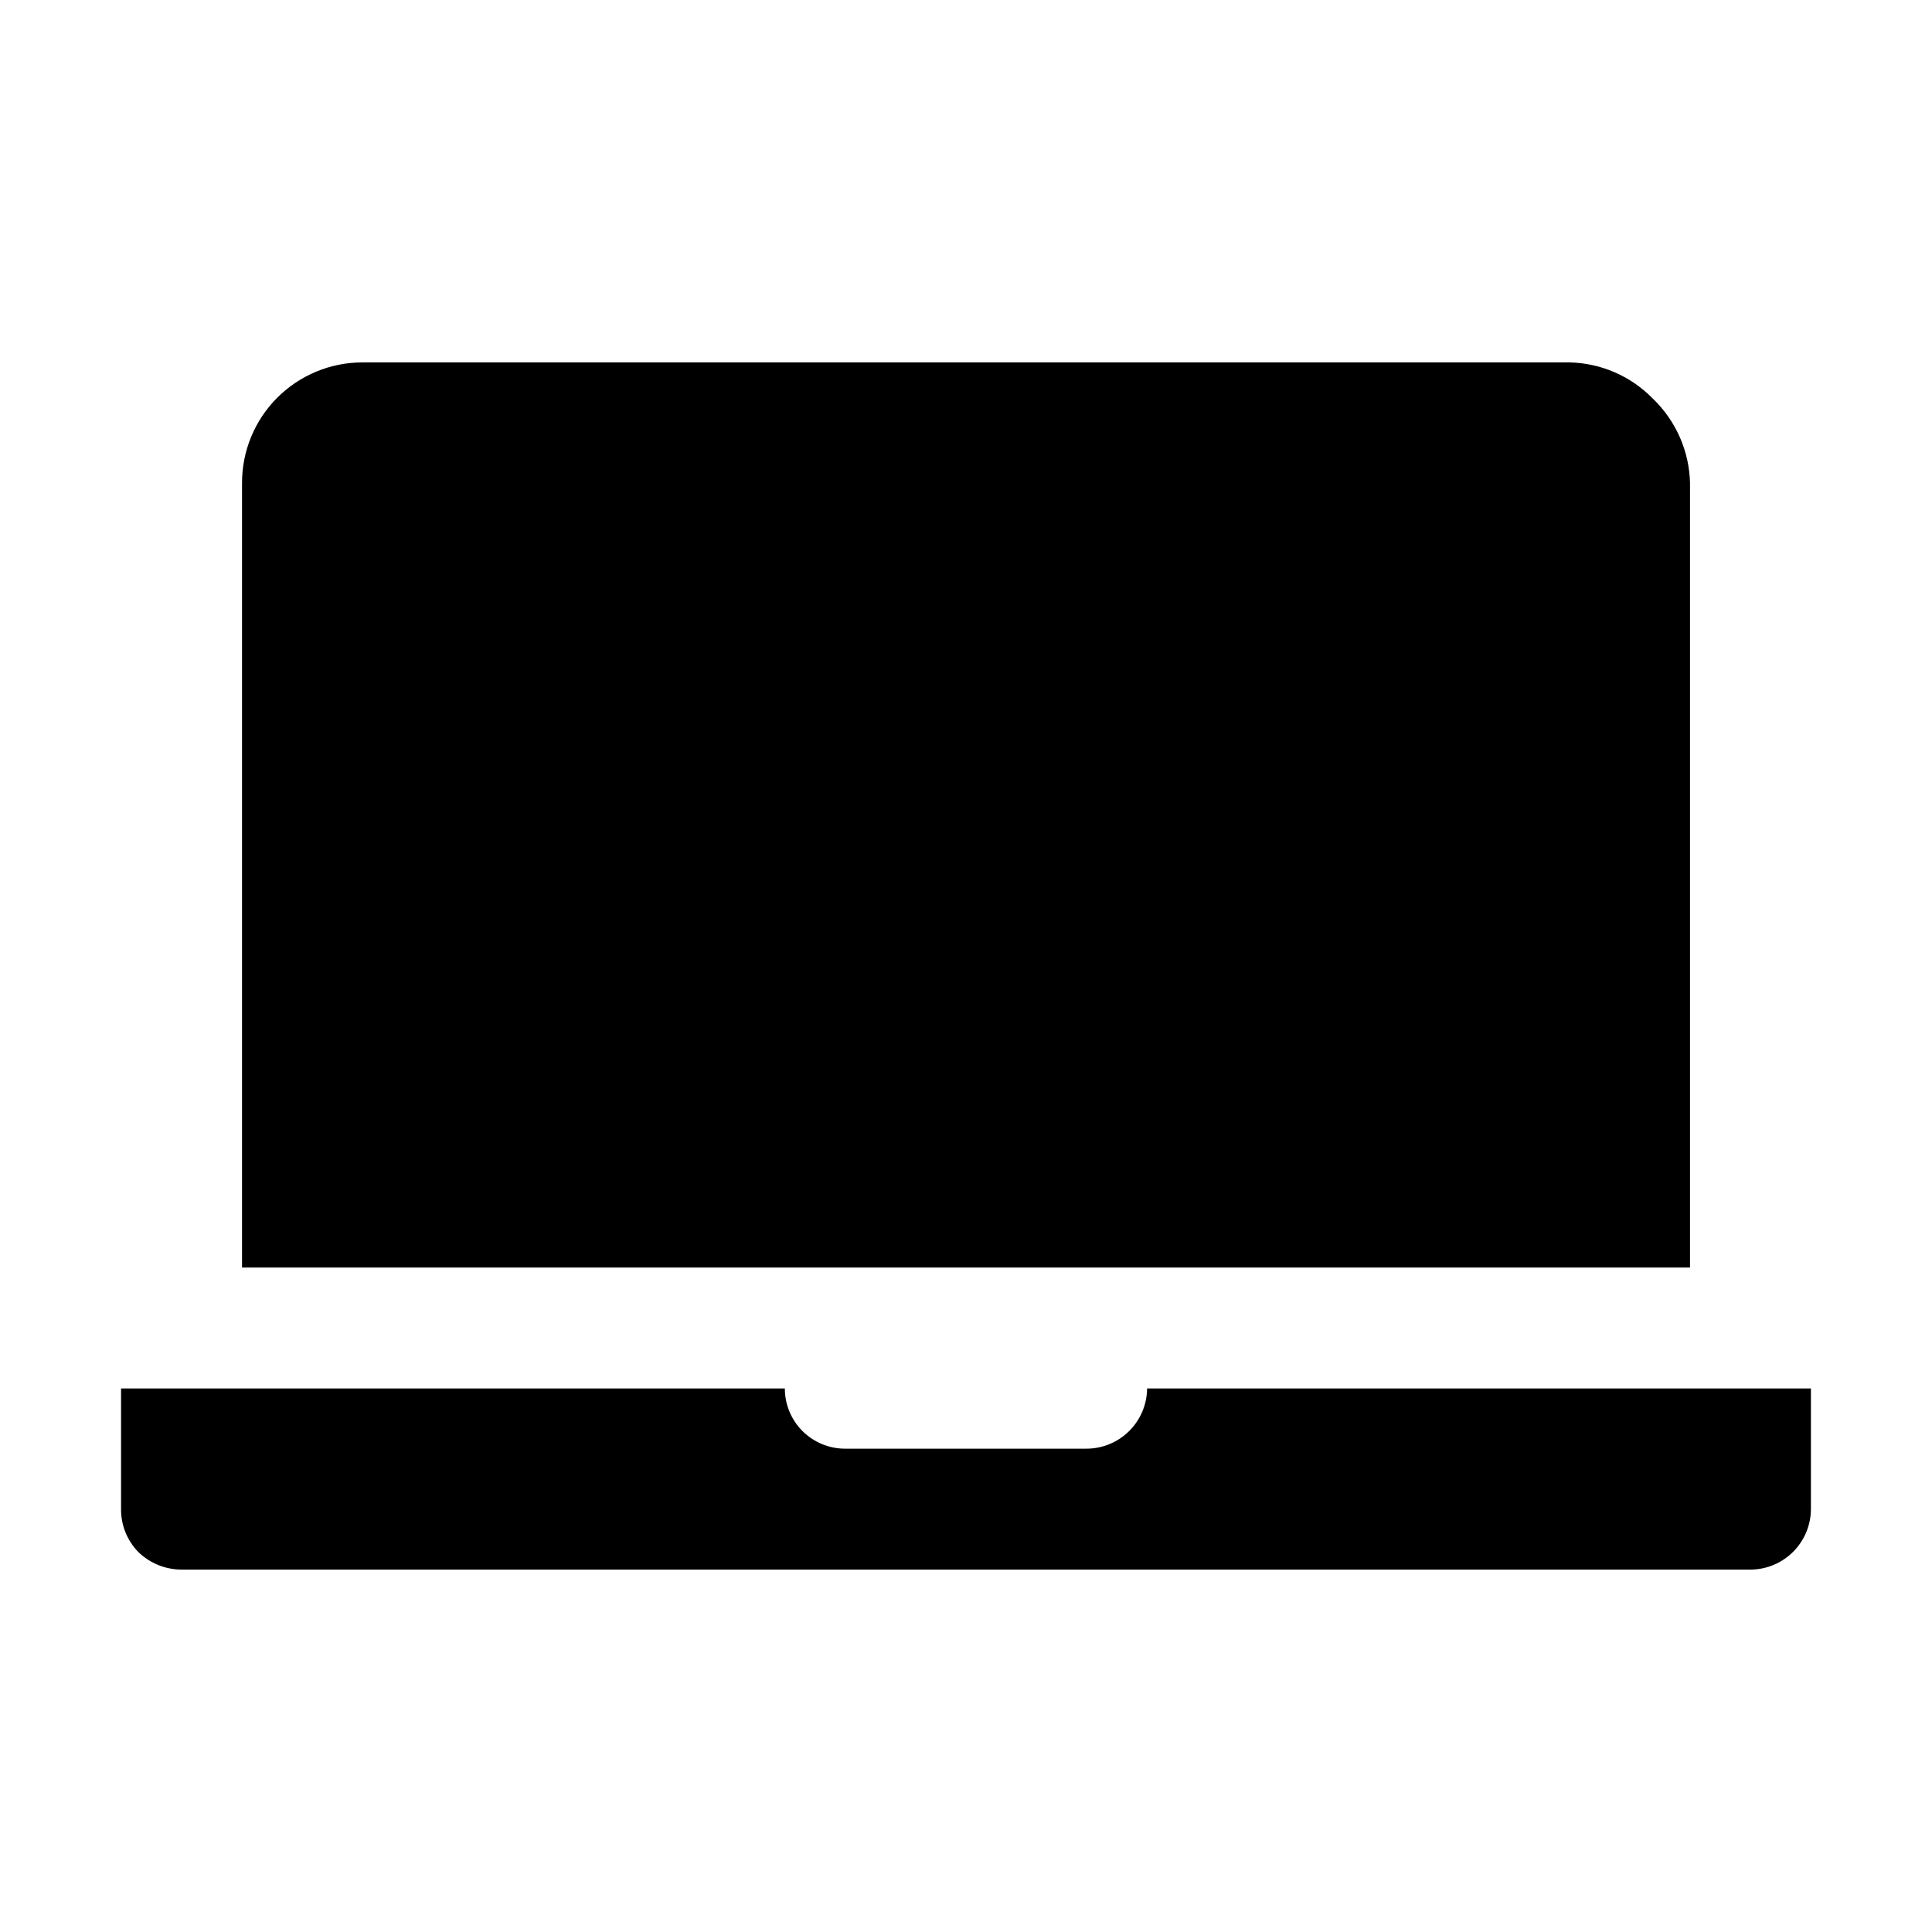 <?xml version="1.0" encoding="UTF-8"?>
<!-- The Best Svg Icon site in the world: iconSvg.co, Visit us! https://iconsvg.co -->
<svg fill="#000000" width="800px" height="800px" version="1.1" viewBox="144 144 512 512" xmlns="http://www.w3.org/2000/svg">
 <g fill-rule="evenodd">
  <path d="m591.87 272.09v207.82h-383.73v-207.82c-0.039-8.484 3.305-16.637 9.293-22.652s14.125-9.395 22.613-9.395h319.92c8.285 0.184 16.172 3.602 21.973 9.516 6.18 5.887 9.758 14 9.938 22.531z"/>
  <path d="m623.91 511.96v32.047c-0.035 4.219-1.73 8.258-4.715 11.242s-7.019 4.676-11.238 4.711h-415.92c-4.234-0.031-8.289-1.684-11.336-4.617-2.973-3.023-4.633-7.098-4.621-11.336v-32.047h175.91c0 4.231 1.68 8.289 4.672 11.281 2.992 2.992 7.051 4.672 11.281 4.672h63.957c4.246 0 8.316-1.676 11.332-4.664 3.012-2.988 4.727-7.047 4.762-11.289z"/>
 </g>
</svg>